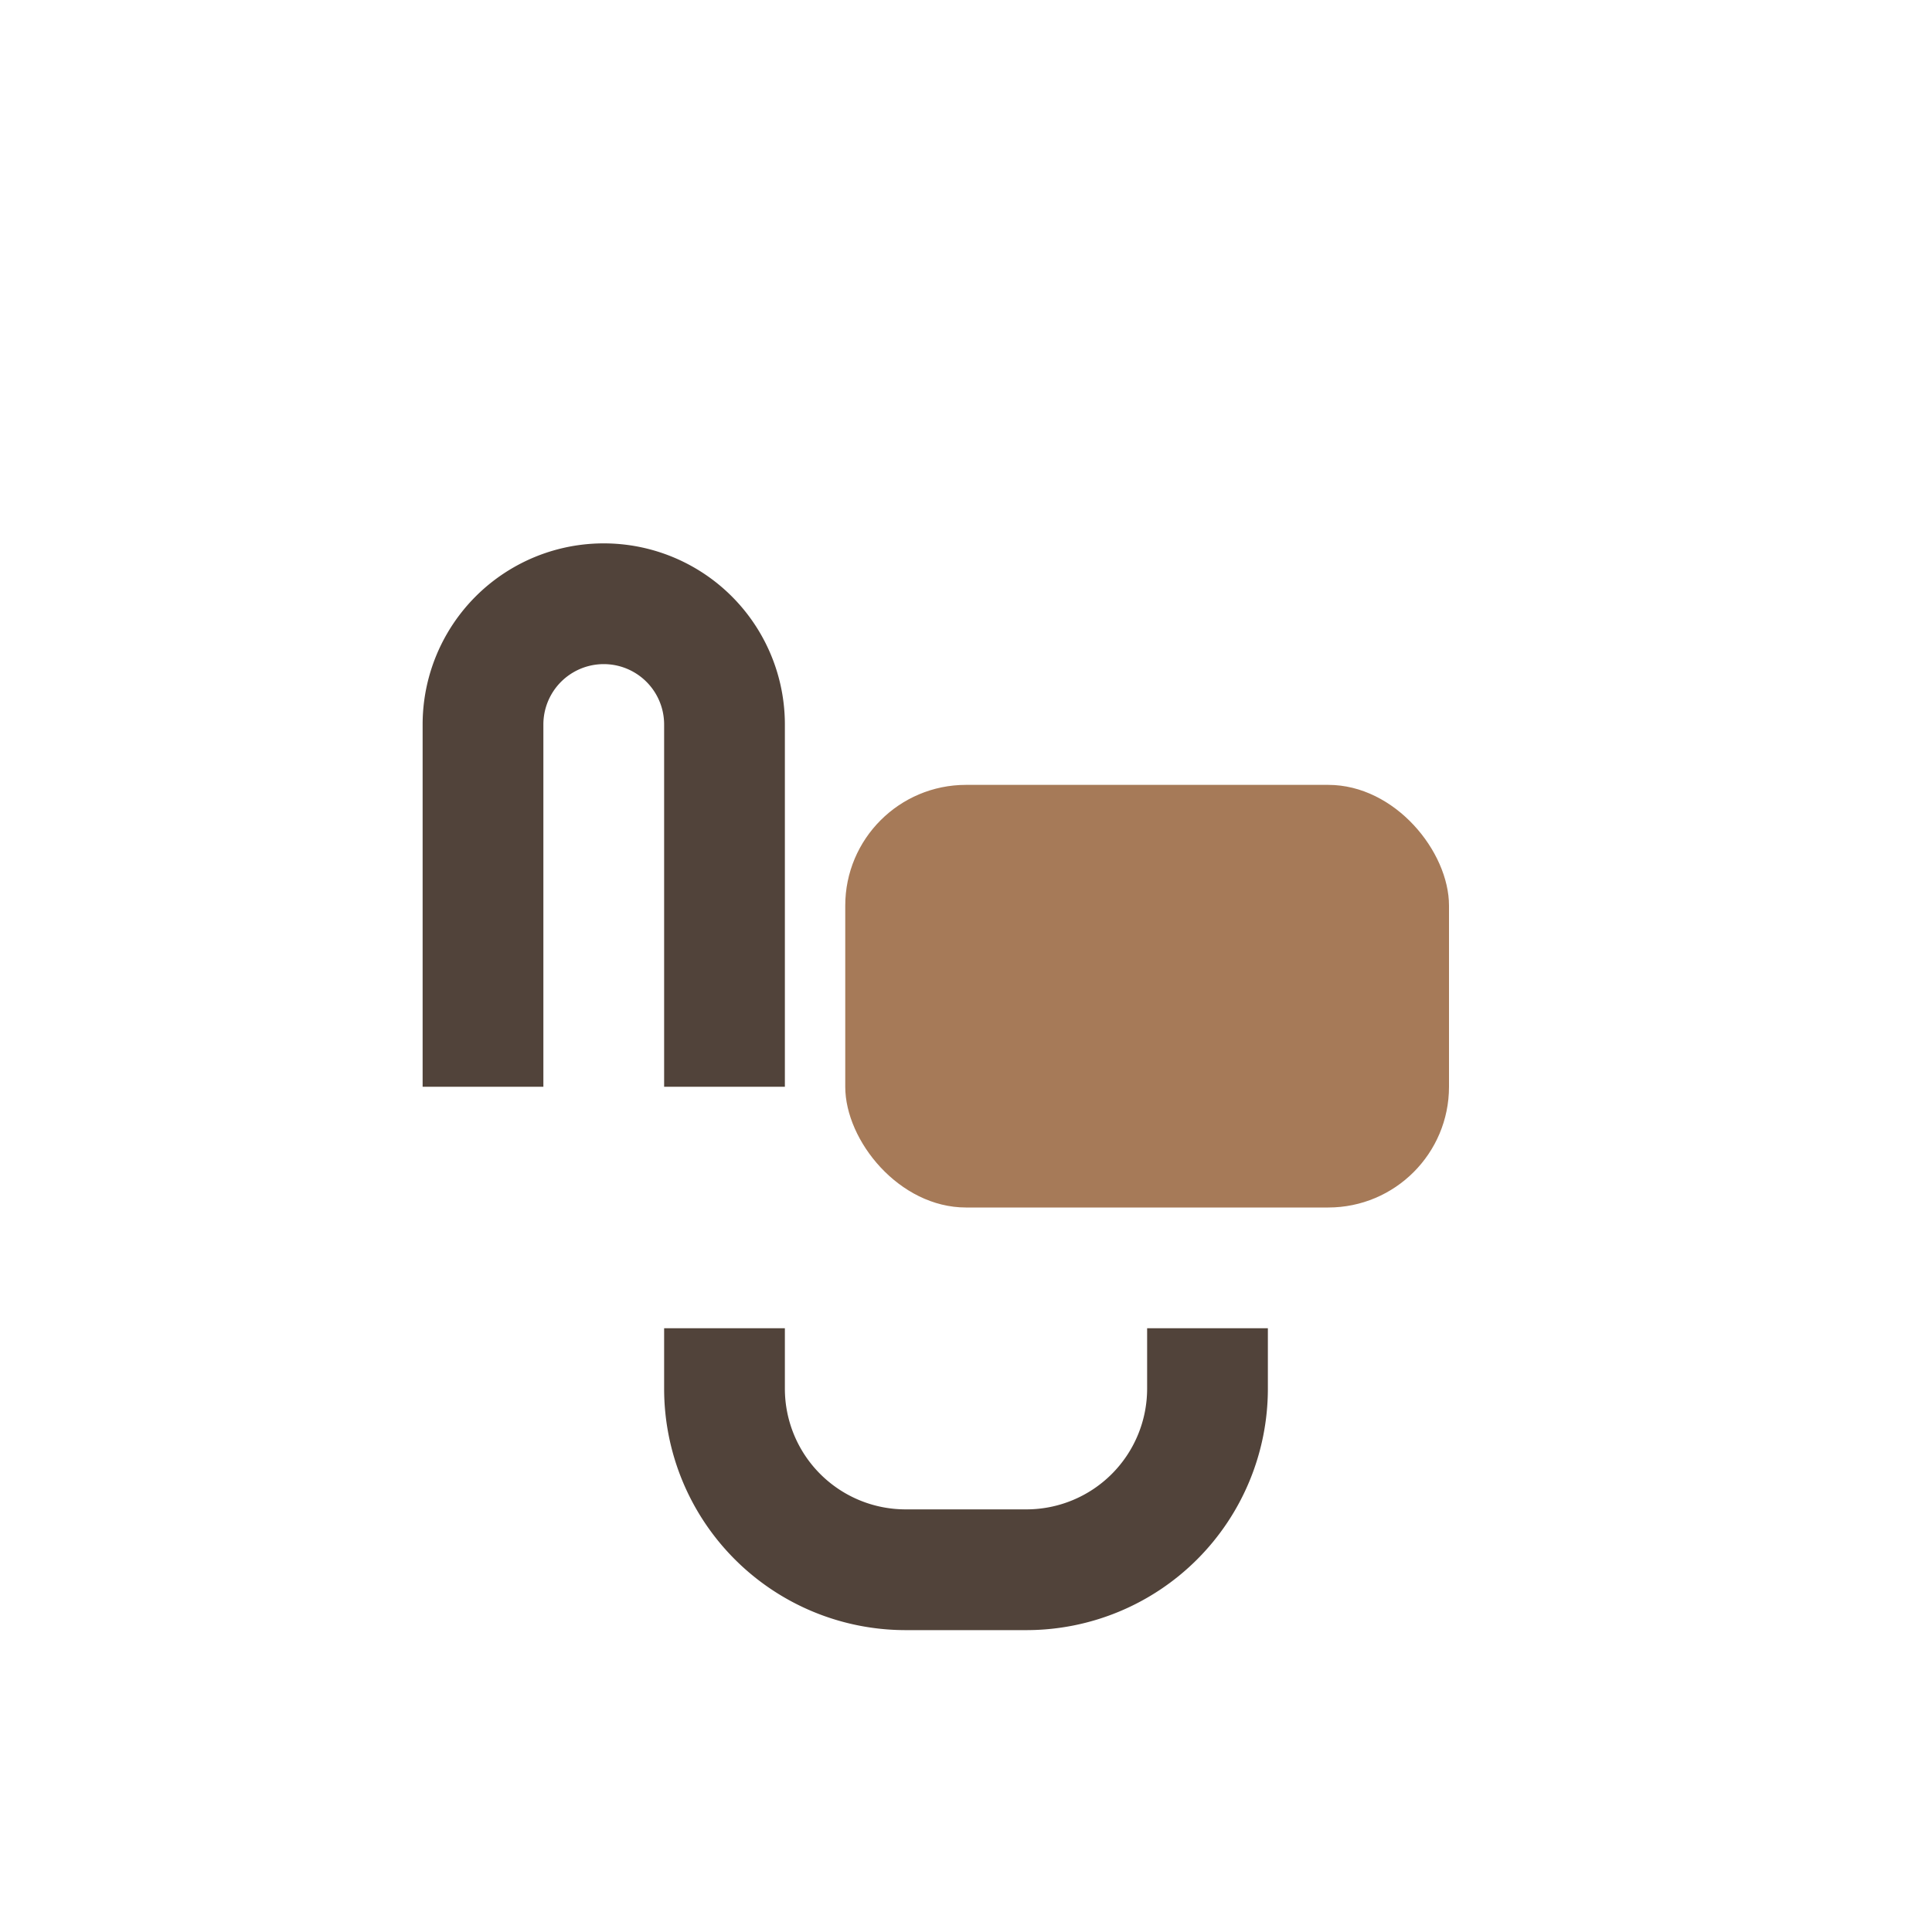 <?xml version="1.0" encoding="UTF-8"?>
<svg xmlns="http://www.w3.org/2000/svg" width="32" height="32" viewBox="0 0 32 32"><path d="M8 18v-6a2 2 0 1 1 4 0v6" stroke="#51433A" stroke-width="2" fill="none"/><rect x="14" y="13" width="10" height="7" rx="2" fill="#A67A58"/><path d="M12 22v1a3 3 0 0 0 3 3h2a3 3 0 0 0 3-3v-1" stroke="#51433A" stroke-width="2" fill="none"/></svg>